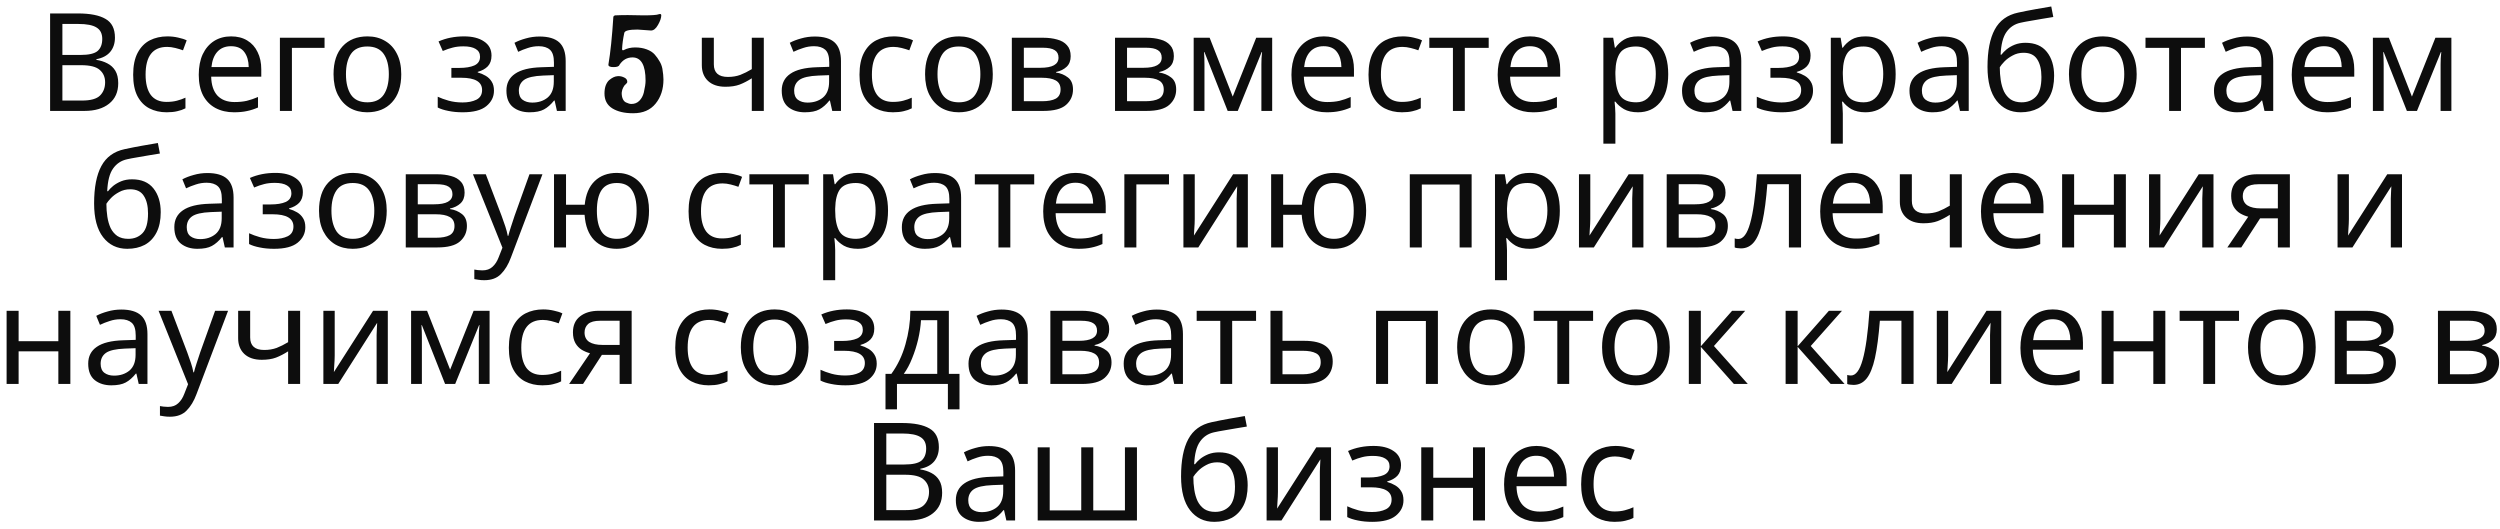 <?xml version="1.0" encoding="UTF-8"?> <svg xmlns="http://www.w3.org/2000/svg" width="293" height="62" viewBox="0 0 293 62" fill="none"> <path d="M9.136 1.576C10.566 1.576 11.643 1.789 12.368 2.216C13.104 2.632 13.472 3.363 13.472 4.408C13.472 5.08 13.286 5.64 12.912 6.088C12.539 6.525 12 6.808 11.296 6.936V7.016C11.776 7.091 12.208 7.229 12.592 7.432C12.987 7.635 13.296 7.923 13.52 8.296C13.744 8.669 13.856 9.155 13.856 9.752C13.856 10.787 13.499 11.587 12.784 12.152C12.08 12.717 11.115 13 9.888 13H5.872V1.576H9.136ZM9.424 6.44C10.406 6.44 11.078 6.285 11.44 5.976C11.803 5.656 11.984 5.187 11.984 4.568C11.984 3.939 11.76 3.491 11.312 3.224C10.875 2.947 10.171 2.808 9.2 2.808H7.312V6.44H9.424ZM7.312 7.64V11.784H9.616C10.63 11.784 11.334 11.587 11.728 11.192C12.123 10.797 12.32 10.28 12.32 9.64C12.32 9.043 12.112 8.563 11.696 8.2C11.291 7.827 10.56 7.64 9.504 7.64H7.312ZM19.527 13.16C18.769 13.16 18.092 13.005 17.495 12.696C16.908 12.387 16.444 11.907 16.103 11.256C15.772 10.605 15.607 9.773 15.607 8.76C15.607 7.704 15.783 6.845 16.135 6.184C16.487 5.523 16.961 5.037 17.559 4.728C18.167 4.419 18.855 4.264 19.623 4.264C20.06 4.264 20.481 4.312 20.887 4.408C21.292 4.493 21.623 4.6 21.879 4.728L21.447 5.896C21.191 5.8 20.892 5.709 20.551 5.624C20.209 5.539 19.889 5.496 19.591 5.496C17.905 5.496 17.063 6.579 17.063 8.744C17.063 9.779 17.265 10.573 17.671 11.128C18.087 11.672 18.7 11.944 19.511 11.944C19.98 11.944 20.391 11.896 20.743 11.8C21.105 11.704 21.436 11.587 21.735 11.448V12.696C21.447 12.845 21.127 12.957 20.775 13.032C20.433 13.117 20.017 13.16 19.527 13.16ZM27.086 4.264C27.822 4.264 28.451 4.424 28.974 4.744C29.507 5.064 29.913 5.517 30.19 6.104C30.478 6.68 30.622 7.357 30.622 8.136V8.984H24.75C24.771 9.955 25.017 10.696 25.486 11.208C25.966 11.709 26.633 11.96 27.486 11.96C28.03 11.96 28.51 11.912 28.926 11.816C29.353 11.709 29.79 11.56 30.238 11.368V12.6C29.801 12.792 29.369 12.931 28.942 13.016C28.515 13.112 28.009 13.16 27.422 13.16C26.611 13.16 25.891 12.995 25.262 12.664C24.643 12.333 24.158 11.843 23.806 11.192C23.465 10.531 23.294 9.725 23.294 8.776C23.294 7.837 23.449 7.032 23.758 6.36C24.078 5.688 24.521 5.171 25.086 4.808C25.662 4.445 26.329 4.264 27.086 4.264ZM27.07 5.416C26.398 5.416 25.865 5.635 25.47 6.072C25.086 6.499 24.857 7.096 24.782 7.864H29.15C29.139 7.139 28.969 6.552 28.638 6.104C28.307 5.645 27.785 5.416 27.07 5.416ZM38.037 4.424V5.608H34.213V13H32.805V4.424H38.037ZM47.027 8.696C47.027 10.115 46.664 11.213 45.939 11.992C45.224 12.771 44.254 13.16 43.027 13.16C42.27 13.16 41.592 12.989 40.995 12.648C40.408 12.296 39.944 11.789 39.603 11.128C39.262 10.456 39.091 9.645 39.091 8.696C39.091 7.277 39.448 6.184 40.163 5.416C40.878 4.648 41.848 4.264 43.075 4.264C43.854 4.264 44.536 4.44 45.123 4.792C45.72 5.133 46.184 5.635 46.515 6.296C46.856 6.947 47.027 7.747 47.027 8.696ZM40.547 8.696C40.547 9.709 40.744 10.515 41.139 11.112C41.544 11.699 42.184 11.992 43.059 11.992C43.923 11.992 44.558 11.699 44.963 11.112C45.368 10.515 45.571 9.709 45.571 8.696C45.571 7.683 45.368 6.888 44.963 6.312C44.558 5.736 43.918 5.448 43.043 5.448C42.168 5.448 41.534 5.736 41.139 6.312C40.744 6.888 40.547 7.683 40.547 8.696ZM54.389 4.264C55.371 4.264 56.149 4.461 56.725 4.856C57.312 5.24 57.605 5.795 57.605 6.52C57.605 7.043 57.461 7.459 57.173 7.768C56.885 8.067 56.491 8.285 55.989 8.424V8.488C56.331 8.584 56.645 8.717 56.933 8.888C57.221 9.059 57.451 9.283 57.621 9.56C57.803 9.837 57.893 10.195 57.893 10.632C57.893 11.347 57.595 11.949 56.997 12.44C56.411 12.92 55.488 13.16 54.229 13.16C53.611 13.16 53.051 13.107 52.549 13C52.048 12.904 51.632 12.771 51.301 12.6V11.336C51.664 11.507 52.091 11.661 52.581 11.8C53.083 11.939 53.627 12.008 54.213 12.008C54.853 12.008 55.392 11.901 55.829 11.688C56.277 11.464 56.501 11.085 56.501 10.552C56.501 9.592 55.685 9.112 54.053 9.112H52.901V7.96H53.829C54.565 7.96 55.152 7.864 55.589 7.672C56.037 7.469 56.261 7.128 56.261 6.648C56.261 6.243 56.091 5.939 55.749 5.736C55.419 5.533 54.939 5.432 54.309 5.432C53.84 5.432 53.424 5.48 53.061 5.576C52.709 5.661 52.32 5.795 51.893 5.976L51.397 4.856C52.293 4.461 53.291 4.264 54.389 4.264ZM63.225 4.28C64.27 4.28 65.044 4.509 65.545 4.968C66.046 5.427 66.297 6.157 66.297 7.16V13H65.273L65.001 11.784H64.937C64.564 12.253 64.169 12.6 63.753 12.824C63.348 13.048 62.782 13.16 62.057 13.16C61.279 13.16 60.633 12.957 60.121 12.552C59.609 12.136 59.353 11.491 59.353 10.616C59.353 9.763 59.689 9.107 60.361 8.648C61.033 8.179 62.068 7.923 63.465 7.88L64.921 7.832V7.32C64.921 6.605 64.766 6.109 64.457 5.832C64.148 5.555 63.711 5.416 63.145 5.416C62.697 5.416 62.27 5.485 61.865 5.624C61.46 5.752 61.081 5.901 60.729 6.072L60.297 5.016C60.67 4.813 61.113 4.643 61.625 4.504C62.137 4.355 62.67 4.28 63.225 4.28ZM63.641 8.856C62.575 8.899 61.833 9.069 61.417 9.368C61.012 9.667 60.809 10.088 60.809 10.632C60.809 11.112 60.953 11.464 61.241 11.688C61.54 11.912 61.919 12.024 62.377 12.024C63.102 12.024 63.705 11.827 64.185 11.432C64.665 11.027 64.905 10.408 64.905 9.576V8.808L63.641 8.856ZM76.301 3.576L74.717 3.464C73.725 3.464 73.208 3.597 73.165 3.864C73.016 4.568 72.93 5.192 72.909 5.736C72.909 5.843 72.946 5.896 73.021 5.896C73.042 5.896 73.074 5.885 73.117 5.864C73.501 5.661 73.944 5.56 74.445 5.56C74.946 5.56 75.394 5.635 75.789 5.784C76.194 5.933 76.509 6.136 76.733 6.392C76.957 6.648 77.144 6.909 77.293 7.176C77.453 7.432 77.565 7.72 77.629 8.04C77.714 8.552 77.757 8.979 77.757 9.32C77.757 10.451 77.448 11.395 76.829 12.152C76.221 12.899 75.352 13.272 74.221 13.272H74.173C73.181 13.272 72.376 13.08 71.757 12.696C71.149 12.312 70.845 11.731 70.845 10.952C70.845 10.579 70.898 10.253 71.005 9.976C71.122 9.699 71.261 9.496 71.421 9.368C71.752 9.101 72.05 8.957 72.317 8.936L72.477 8.92C72.722 8.92 72.957 8.979 73.181 9.096C73.405 9.203 73.517 9.368 73.517 9.592C73.517 9.677 73.458 9.768 73.341 9.864C73.224 9.949 73.122 10.083 73.037 10.264C72.952 10.435 72.904 10.579 72.893 10.696L72.861 10.888C72.861 11.176 72.909 11.421 73.005 11.624C73.101 11.816 73.224 11.944 73.373 12.008C73.618 12.125 73.826 12.184 73.997 12.184C74.37 12.184 74.68 12.061 74.925 11.816C75.181 11.56 75.357 11.24 75.453 10.856C75.592 10.259 75.661 9.795 75.661 9.464C75.661 7.64 75.149 6.728 74.125 6.728C73.496 6.728 72.989 7.016 72.605 7.592C72.552 7.773 72.322 7.864 71.917 7.864C71.512 7.864 71.309 7.779 71.309 7.608V7.544C71.544 6.168 71.736 4.312 71.885 1.976C71.917 1.88 71.992 1.821 72.109 1.8C72.546 1.779 73.037 1.768 73.581 1.768L75.421 1.8C76.402 1.8 76.994 1.757 77.197 1.672C77.24 1.651 77.288 1.64 77.341 1.64C77.448 1.64 77.501 1.693 77.501 1.8C77.501 2.099 77.373 2.472 77.117 2.92C76.872 3.357 76.6 3.576 76.301 3.576ZM83.662 7.544C83.662 8.525 84.212 9.016 85.31 9.016C85.844 9.016 86.329 8.936 86.766 8.776C87.204 8.605 87.652 8.381 88.11 8.104V4.424H89.518V13H88.11V9.176C87.63 9.485 87.156 9.731 86.686 9.912C86.228 10.083 85.673 10.168 85.022 10.168C84.148 10.168 83.465 9.939 82.974 9.48C82.494 9.021 82.254 8.408 82.254 7.64V4.424H83.662V7.544ZM95.491 4.28C96.536 4.28 97.309 4.509 97.811 4.968C98.312 5.427 98.563 6.157 98.563 7.16V13H97.539L97.267 11.784H97.203C96.829 12.253 96.435 12.6 96.019 12.824C95.614 13.048 95.048 13.16 94.323 13.16C93.544 13.16 92.899 12.957 92.387 12.552C91.875 12.136 91.619 11.491 91.619 10.616C91.619 9.763 91.955 9.107 92.627 8.648C93.299 8.179 94.334 7.923 95.731 7.88L97.187 7.832V7.32C97.187 6.605 97.032 6.109 96.723 5.832C96.413 5.555 95.976 5.416 95.411 5.416C94.963 5.416 94.536 5.485 94.131 5.624C93.725 5.752 93.347 5.901 92.995 6.072L92.563 5.016C92.936 4.813 93.379 4.643 93.891 4.504C94.403 4.355 94.936 4.28 95.491 4.28ZM95.907 8.856C94.84 8.899 94.099 9.069 93.683 9.368C93.278 9.667 93.075 10.088 93.075 10.632C93.075 11.112 93.219 11.464 93.507 11.688C93.805 11.912 94.184 12.024 94.643 12.024C95.368 12.024 95.971 11.827 96.451 11.432C96.931 11.027 97.171 10.408 97.171 9.576V8.808L95.907 8.856ZM104.652 13.16C103.894 13.16 103.217 13.005 102.62 12.696C102.033 12.387 101.569 11.907 101.228 11.256C100.897 10.605 100.732 9.773 100.732 8.76C100.732 7.704 100.908 6.845 101.26 6.184C101.612 5.523 102.086 5.037 102.684 4.728C103.292 4.419 103.98 4.264 104.748 4.264C105.185 4.264 105.606 4.312 106.012 4.408C106.417 4.493 106.748 4.6 107.004 4.728L106.572 5.896C106.316 5.8 106.017 5.709 105.676 5.624C105.334 5.539 105.014 5.496 104.716 5.496C103.03 5.496 102.188 6.579 102.188 8.744C102.188 9.779 102.39 10.573 102.796 11.128C103.212 11.672 103.825 11.944 104.636 11.944C105.105 11.944 105.516 11.896 105.868 11.8C106.23 11.704 106.561 11.587 106.86 11.448V12.696C106.572 12.845 106.252 12.957 105.9 13.032C105.558 13.117 105.142 13.16 104.652 13.16ZM116.355 8.696C116.355 10.115 115.992 11.213 115.267 11.992C114.552 12.771 113.582 13.16 112.355 13.16C111.598 13.16 110.92 12.989 110.323 12.648C109.736 12.296 109.272 11.789 108.931 11.128C108.59 10.456 108.419 9.645 108.419 8.696C108.419 7.277 108.776 6.184 109.491 5.416C110.206 4.648 111.176 4.264 112.403 4.264C113.182 4.264 113.864 4.44 114.451 4.792C115.048 5.133 115.512 5.635 115.843 6.296C116.184 6.947 116.355 7.747 116.355 8.696ZM109.875 8.696C109.875 9.709 110.072 10.515 110.467 11.112C110.872 11.699 111.512 11.992 112.387 11.992C113.251 11.992 113.886 11.699 114.291 11.112C114.696 10.515 114.899 9.709 114.899 8.696C114.899 7.683 114.696 6.888 114.291 6.312C113.886 5.736 113.246 5.448 112.371 5.448C111.496 5.448 110.862 5.736 110.467 6.312C110.072 6.888 109.875 7.683 109.875 8.696ZM125.483 6.584C125.483 7.117 125.323 7.533 125.003 7.832C124.683 8.131 124.272 8.333 123.771 8.44V8.504C124.304 8.579 124.768 8.771 125.163 9.08C125.557 9.379 125.755 9.848 125.755 10.488C125.755 11.213 125.483 11.816 124.939 12.296C124.405 12.765 123.52 13 122.283 13H118.587V4.424H122.267C122.875 4.424 123.419 4.493 123.899 4.632C124.389 4.76 124.773 4.984 125.051 5.304C125.339 5.613 125.483 6.04 125.483 6.584ZM124.059 6.76C124.059 6.355 123.909 6.061 123.611 5.88C123.323 5.688 122.848 5.592 122.187 5.592H119.995V7.944H121.931C123.349 7.944 124.059 7.549 124.059 6.76ZM124.299 10.488C124.299 9.997 124.112 9.645 123.739 9.432C123.365 9.219 122.816 9.112 122.091 9.112H119.995V11.864H122.123C122.827 11.864 123.365 11.763 123.739 11.56C124.112 11.347 124.299 10.989 124.299 10.488ZM137.576 6.584C137.576 7.117 137.416 7.533 137.096 7.832C136.776 8.131 136.366 8.333 135.864 8.44V8.504C136.398 8.579 136.862 8.771 137.256 9.08C137.651 9.379 137.848 9.848 137.848 10.488C137.848 11.213 137.576 11.816 137.032 12.296C136.499 12.765 135.614 13 134.376 13H130.68V4.424H134.36C134.968 4.424 135.512 4.493 135.992 4.632C136.483 4.76 136.867 4.984 137.144 5.304C137.432 5.613 137.576 6.04 137.576 6.584ZM136.152 6.76C136.152 6.355 136.003 6.061 135.704 5.88C135.416 5.688 134.942 5.592 134.28 5.592H132.088V7.944H134.024C135.443 7.944 136.152 7.549 136.152 6.76ZM136.392 10.488C136.392 9.997 136.206 9.645 135.832 9.432C135.459 9.219 134.91 9.112 134.184 9.112H132.088V11.864H134.216C134.92 11.864 135.459 11.763 135.832 11.56C136.206 11.347 136.392 10.989 136.392 10.488ZM149.099 4.424V13H147.835V7.528C147.835 7.304 147.84 7.069 147.851 6.824C147.872 6.579 147.894 6.339 147.915 6.104H147.867L145.067 13H143.883L141.163 6.104H141.115C141.147 6.584 141.163 7.075 141.163 7.576V13H139.899V4.424H141.771L144.475 11.32L147.227 4.424H149.099ZM155.149 4.264C155.885 4.264 156.514 4.424 157.037 4.744C157.57 5.064 157.975 5.517 158.253 6.104C158.541 6.68 158.685 7.357 158.685 8.136V8.984H152.813C152.834 9.955 153.079 10.696 153.549 11.208C154.029 11.709 154.695 11.96 155.549 11.96C156.093 11.96 156.573 11.912 156.989 11.816C157.415 11.709 157.853 11.56 158.301 11.368V12.6C157.863 12.792 157.431 12.931 157.005 13.016C156.578 13.112 156.071 13.16 155.485 13.16C154.674 13.16 153.954 12.995 153.325 12.664C152.706 12.333 152.221 11.843 151.869 11.192C151.527 10.531 151.357 9.725 151.357 8.776C151.357 7.837 151.511 7.032 151.821 6.36C152.141 5.688 152.583 5.171 153.149 4.808C153.725 4.445 154.391 4.264 155.149 4.264ZM155.133 5.416C154.461 5.416 153.927 5.635 153.533 6.072C153.149 6.499 152.919 7.096 152.845 7.864H157.213C157.202 7.139 157.031 6.552 156.701 6.104C156.37 5.645 155.847 5.416 155.133 5.416ZM164.308 13.16C163.55 13.16 162.873 13.005 162.276 12.696C161.689 12.387 161.225 11.907 160.884 11.256C160.553 10.605 160.388 9.773 160.388 8.76C160.388 7.704 160.564 6.845 160.916 6.184C161.268 5.523 161.742 5.037 162.34 4.728C162.948 4.419 163.636 4.264 164.404 4.264C164.841 4.264 165.262 4.312 165.668 4.408C166.073 4.493 166.404 4.6 166.66 4.728L166.228 5.896C165.972 5.8 165.673 5.709 165.332 5.624C164.99 5.539 164.67 5.496 164.372 5.496C162.686 5.496 161.844 6.579 161.844 8.744C161.844 9.779 162.046 10.573 162.452 11.128C162.868 11.672 163.481 11.944 164.292 11.944C164.761 11.944 165.172 11.896 165.524 11.8C165.886 11.704 166.217 11.587 166.516 11.448V12.696C166.228 12.845 165.908 12.957 165.556 13.032C165.214 13.117 164.798 13.16 164.308 13.16ZM174.475 5.608H171.675V13H170.283V5.608H167.515V4.424H174.475V5.608ZM179.32 4.264C180.056 4.264 180.686 4.424 181.208 4.744C181.742 5.064 182.147 5.517 182.424 6.104C182.712 6.68 182.856 7.357 182.856 8.136V8.984H176.984C177.006 9.955 177.251 10.696 177.72 11.208C178.2 11.709 178.867 11.96 179.72 11.96C180.264 11.96 180.744 11.912 181.16 11.816C181.587 11.709 182.024 11.56 182.472 11.368V12.6C182.035 12.792 181.603 12.931 181.176 13.016C180.75 13.112 180.243 13.16 179.656 13.16C178.846 13.16 178.126 12.995 177.496 12.664C176.878 12.333 176.392 11.843 176.04 11.192C175.699 10.531 175.528 9.725 175.528 8.776C175.528 7.837 175.683 7.032 175.992 6.36C176.312 5.688 176.755 5.171 177.32 4.808C177.896 4.445 178.563 4.264 179.32 4.264ZM179.304 5.416C178.632 5.416 178.099 5.635 177.704 6.072C177.32 6.499 177.091 7.096 177.016 7.864H181.384C181.374 7.139 181.203 6.552 180.872 6.104C180.542 5.645 180.019 5.416 179.304 5.416ZM191.995 4.264C193.051 4.264 193.899 4.632 194.539 5.368C195.189 6.104 195.515 7.213 195.515 8.696C195.515 10.157 195.189 11.267 194.539 12.024C193.899 12.781 193.045 13.16 191.979 13.16C191.317 13.16 190.768 13.037 190.331 12.792C189.904 12.536 189.568 12.243 189.323 11.912H189.227C189.248 12.093 189.269 12.323 189.291 12.6C189.312 12.877 189.323 13.117 189.323 13.32V16.84H187.915V4.424H189.067L189.259 5.592H189.323C189.579 5.219 189.915 4.904 190.331 4.648C190.747 4.392 191.301 4.264 191.995 4.264ZM191.739 5.448C190.864 5.448 190.245 5.693 189.883 6.184C189.531 6.675 189.344 7.421 189.323 8.424V8.696C189.323 9.752 189.493 10.568 189.835 11.144C190.187 11.709 190.832 11.992 191.771 11.992C192.293 11.992 192.72 11.848 193.051 11.56C193.392 11.272 193.643 10.883 193.803 10.392C193.973 9.891 194.059 9.32 194.059 8.68C194.059 7.699 193.867 6.915 193.483 6.328C193.109 5.741 192.528 5.448 191.739 5.448ZM201.006 4.28C202.052 4.28 202.825 4.509 203.326 4.968C203.828 5.427 204.078 6.157 204.078 7.16V13H203.054L202.782 11.784H202.718C202.345 12.253 201.95 12.6 201.534 12.824C201.129 13.048 200.564 13.16 199.838 13.16C199.06 13.16 198.414 12.957 197.902 12.552C197.39 12.136 197.134 11.491 197.134 10.616C197.134 9.763 197.47 9.107 198.142 8.648C198.814 8.179 199.849 7.923 201.246 7.88L202.702 7.832V7.32C202.702 6.605 202.548 6.109 202.238 5.832C201.929 5.555 201.492 5.416 200.926 5.416C200.478 5.416 200.052 5.485 199.646 5.624C199.241 5.752 198.862 5.901 198.51 6.072L198.078 5.016C198.452 4.813 198.894 4.643 199.406 4.504C199.918 4.355 200.452 4.28 201.006 4.28ZM201.422 8.856C200.356 8.899 199.614 9.069 199.198 9.368C198.793 9.667 198.59 10.088 198.59 10.632C198.59 11.112 198.734 11.464 199.022 11.688C199.321 11.912 199.7 12.024 200.158 12.024C200.884 12.024 201.486 11.827 201.966 11.432C202.446 11.027 202.686 10.408 202.686 9.576V8.808L201.422 8.856ZM208.983 4.264C209.965 4.264 210.743 4.461 211.319 4.856C211.906 5.24 212.199 5.795 212.199 6.52C212.199 7.043 212.055 7.459 211.767 7.768C211.479 8.067 211.085 8.285 210.583 8.424V8.488C210.925 8.584 211.239 8.717 211.527 8.888C211.815 9.059 212.045 9.283 212.215 9.56C212.397 9.837 212.487 10.195 212.487 10.632C212.487 11.347 212.189 11.949 211.591 12.44C211.005 12.92 210.082 13.16 208.823 13.16C208.205 13.16 207.645 13.107 207.143 13C206.642 12.904 206.226 12.771 205.895 12.6V11.336C206.258 11.507 206.685 11.661 207.175 11.8C207.677 11.939 208.221 12.008 208.807 12.008C209.447 12.008 209.986 11.901 210.423 11.688C210.871 11.464 211.095 11.085 211.095 10.552C211.095 9.592 210.279 9.112 208.647 9.112H207.495V7.96H208.423C209.159 7.96 209.746 7.864 210.183 7.672C210.631 7.469 210.855 7.128 210.855 6.648C210.855 6.243 210.685 5.939 210.343 5.736C210.013 5.533 209.533 5.432 208.903 5.432C208.434 5.432 208.018 5.48 207.655 5.576C207.303 5.661 206.914 5.795 206.487 5.976L205.991 4.856C206.887 4.461 207.885 4.264 208.983 4.264ZM218.651 4.264C219.707 4.264 220.555 4.632 221.195 5.368C221.846 6.104 222.171 7.213 222.171 8.696C222.171 10.157 221.846 11.267 221.195 12.024C220.555 12.781 219.702 13.16 218.635 13.16C217.974 13.16 217.424 13.037 216.987 12.792C216.56 12.536 216.224 12.243 215.979 11.912H215.883C215.904 12.093 215.926 12.323 215.947 12.6C215.968 12.877 215.979 13.117 215.979 13.32V16.84H214.571V4.424H215.723L215.915 5.592H215.979C216.235 5.219 216.571 4.904 216.987 4.648C217.403 4.392 217.958 4.264 218.651 4.264ZM218.395 5.448C217.52 5.448 216.902 5.693 216.539 6.184C216.187 6.675 216 7.421 215.979 8.424V8.696C215.979 9.752 216.15 10.568 216.491 11.144C216.843 11.709 217.488 11.992 218.427 11.992C218.95 11.992 219.376 11.848 219.707 11.56C220.048 11.272 220.299 10.883 220.459 10.392C220.63 9.891 220.715 9.32 220.715 8.68C220.715 7.699 220.523 6.915 220.139 6.328C219.766 5.741 219.184 5.448 218.395 5.448ZM227.663 4.28C228.708 4.28 229.481 4.509 229.983 4.968C230.484 5.427 230.735 6.157 230.735 7.16V13H229.711L229.439 11.784H229.375C229.001 12.253 228.607 12.6 228.191 12.824C227.785 13.048 227.22 13.16 226.495 13.16C225.716 13.16 225.071 12.957 224.559 12.552C224.047 12.136 223.791 11.491 223.791 10.616C223.791 9.763 224.127 9.107 224.799 8.648C225.471 8.179 226.505 7.923 227.903 7.88L229.359 7.832V7.32C229.359 6.605 229.204 6.109 228.895 5.832C228.585 5.555 228.148 5.416 227.583 5.416C227.135 5.416 226.708 5.485 226.303 5.624C225.897 5.752 225.519 5.901 225.167 6.072L224.735 5.016C225.108 4.813 225.551 4.643 226.063 4.504C226.575 4.355 227.108 4.28 227.663 4.28ZM228.079 8.856C227.012 8.899 226.271 9.069 225.855 9.368C225.449 9.667 225.247 10.088 225.247 10.632C225.247 11.112 225.391 11.464 225.679 11.688C225.977 11.912 226.356 12.024 226.815 12.024C227.54 12.024 228.143 11.827 228.623 11.432C229.103 11.027 229.343 10.408 229.343 9.576V8.808L228.079 8.856ZM232.935 7.848C232.935 5.971 233.218 4.509 233.783 3.464C234.349 2.408 235.261 1.747 236.519 1.48C237.213 1.331 237.89 1.197 238.551 1.08C239.213 0.963 239.831 0.856 240.407 0.76L240.647 1.992C240.274 2.045 239.853 2.115 239.383 2.2C238.914 2.275 238.45 2.355 237.991 2.44C237.533 2.515 237.138 2.589 236.807 2.664C236.114 2.813 235.565 3.176 235.159 3.752C234.754 4.317 234.525 5.203 234.471 6.408H234.567C234.717 6.205 234.919 5.997 235.175 5.784C235.442 5.571 235.757 5.389 236.119 5.24C236.493 5.091 236.914 5.016 237.383 5.016C238.493 5.016 239.33 5.373 239.895 6.088C240.461 6.803 240.743 7.731 240.743 8.872C240.743 9.821 240.578 10.616 240.247 11.256C239.917 11.896 239.458 12.376 238.871 12.696C238.285 13.005 237.602 13.16 236.823 13.16C235.639 13.16 234.695 12.707 233.991 11.8C233.287 10.893 232.935 9.576 232.935 7.848ZM236.935 11.992C237.629 11.992 238.189 11.768 238.615 11.32C239.042 10.872 239.255 10.104 239.255 9.016C239.255 8.141 239.09 7.453 238.759 6.952C238.439 6.44 237.906 6.184 237.159 6.184C236.69 6.184 236.263 6.291 235.879 6.504C235.495 6.707 235.175 6.941 234.919 7.208C234.663 7.475 234.482 7.699 234.375 7.88C234.375 8.403 234.413 8.909 234.487 9.4C234.562 9.891 234.69 10.333 234.871 10.728C235.063 11.112 235.325 11.421 235.655 11.656C235.997 11.88 236.423 11.992 236.935 11.992ZM250.418 8.696C250.418 10.115 250.055 11.213 249.33 11.992C248.615 12.771 247.644 13.16 246.418 13.16C245.66 13.16 244.983 12.989 244.386 12.648C243.799 12.296 243.335 11.789 242.994 11.128C242.652 10.456 242.482 9.645 242.482 8.696C242.482 7.277 242.839 6.184 243.554 5.416C244.268 4.648 245.239 4.264 246.466 4.264C247.244 4.264 247.927 4.44 248.514 4.792C249.111 5.133 249.575 5.635 249.906 6.296C250.247 6.947 250.418 7.747 250.418 8.696ZM243.938 8.696C243.938 9.709 244.135 10.515 244.53 11.112C244.935 11.699 245.575 11.992 246.45 11.992C247.314 11.992 247.948 11.699 248.354 11.112C248.759 10.515 248.962 9.709 248.962 8.696C248.962 7.683 248.759 6.888 248.354 6.312C247.948 5.736 247.308 5.448 246.434 5.448C245.559 5.448 244.924 5.736 244.53 6.312C244.135 6.888 243.938 7.683 243.938 8.696ZM258.413 5.608H255.613V13H254.221V5.608H251.453V4.424H258.413V5.608ZM263.35 4.28C264.396 4.28 265.169 4.509 265.67 4.968C266.172 5.427 266.422 6.157 266.422 7.16V13H265.398L265.126 11.784H265.062C264.689 12.253 264.294 12.6 263.878 12.824C263.473 13.048 262.908 13.16 262.182 13.16C261.404 13.16 260.758 12.957 260.246 12.552C259.734 12.136 259.478 11.491 259.478 10.616C259.478 9.763 259.814 9.107 260.486 8.648C261.158 8.179 262.193 7.923 263.59 7.88L265.046 7.832V7.32C265.046 6.605 264.892 6.109 264.582 5.832C264.273 5.555 263.836 5.416 263.27 5.416C262.822 5.416 262.396 5.485 261.99 5.624C261.585 5.752 261.206 5.901 260.854 6.072L260.422 5.016C260.796 4.813 261.238 4.643 261.75 4.504C262.262 4.355 262.796 4.28 263.35 4.28ZM263.766 8.856C262.7 8.899 261.958 9.069 261.542 9.368C261.137 9.667 260.934 10.088 260.934 10.632C260.934 11.112 261.078 11.464 261.366 11.688C261.665 11.912 262.044 12.024 262.502 12.024C263.228 12.024 263.83 11.827 264.31 11.432C264.79 11.027 265.03 10.408 265.03 9.576V8.808L263.766 8.856ZM272.383 4.264C273.119 4.264 273.748 4.424 274.271 4.744C274.804 5.064 275.21 5.517 275.487 6.104C275.775 6.68 275.919 7.357 275.919 8.136V8.984H270.047C270.068 9.955 270.314 10.696 270.783 11.208C271.263 11.709 271.93 11.96 272.783 11.96C273.327 11.96 273.807 11.912 274.223 11.816C274.65 11.709 275.087 11.56 275.535 11.368V12.6C275.098 12.792 274.666 12.931 274.239 13.016C273.812 13.112 273.306 13.16 272.719 13.16C271.908 13.16 271.188 12.995 270.559 12.664C269.94 12.333 269.455 11.843 269.103 11.192C268.762 10.531 268.591 9.725 268.591 8.776C268.591 7.837 268.746 7.032 269.055 6.36C269.375 5.688 269.818 5.171 270.383 4.808C270.959 4.445 271.626 4.264 272.383 4.264ZM272.367 5.416C271.695 5.416 271.162 5.635 270.767 6.072C270.383 6.499 270.154 7.096 270.079 7.864H274.447C274.436 7.139 274.266 6.552 273.935 6.104C273.604 5.645 273.082 5.416 272.367 5.416ZM287.302 4.424V13H286.038V7.528C286.038 7.304 286.044 7.069 286.054 6.824C286.076 6.579 286.097 6.339 286.118 6.104H286.07L283.27 13H282.086L279.366 6.104H279.318C279.35 6.584 279.366 7.075 279.366 7.576V13H278.102V4.424H279.974L282.678 11.32L285.43 4.424H287.302ZM11.029 23.848C11.029 21.971 11.312 20.509 11.877 19.464C12.443 18.408 13.354 17.747 14.613 17.48C15.306 17.331 15.984 17.197 16.645 17.08C17.306 16.963 17.925 16.856 18.501 16.76L18.741 17.992C18.368 18.045 17.947 18.115 17.477 18.2C17.008 18.275 16.544 18.355 16.085 18.44C15.627 18.515 15.232 18.589 14.901 18.664C14.208 18.813 13.659 19.176 13.253 19.752C12.848 20.317 12.618 21.203 12.565 22.408H12.661C12.81 22.205 13.013 21.997 13.269 21.784C13.536 21.571 13.851 21.389 14.213 21.24C14.586 21.091 15.008 21.016 15.477 21.016C16.587 21.016 17.424 21.373 17.989 22.088C18.555 22.803 18.837 23.731 18.837 24.872C18.837 25.821 18.672 26.616 18.341 27.256C18.011 27.896 17.552 28.376 16.965 28.696C16.378 29.005 15.696 29.16 14.917 29.16C13.733 29.16 12.789 28.707 12.085 27.8C11.381 26.893 11.029 25.576 11.029 23.848ZM15.029 27.992C15.723 27.992 16.282 27.768 16.709 27.32C17.136 26.872 17.349 26.104 17.349 25.016C17.349 24.141 17.184 23.453 16.853 22.952C16.533 22.44 16 22.184 15.253 22.184C14.784 22.184 14.357 22.291 13.973 22.504C13.589 22.707 13.269 22.941 13.013 23.208C12.757 23.475 12.576 23.699 12.469 23.88C12.469 24.403 12.507 24.909 12.581 25.4C12.656 25.891 12.784 26.333 12.965 26.728C13.157 27.112 13.418 27.421 13.749 27.656C14.091 27.88 14.517 27.992 15.029 27.992ZM24.303 20.28C25.349 20.28 26.122 20.509 26.623 20.968C27.125 21.427 27.375 22.157 27.375 23.16V29H26.351L26.079 27.784H26.015C25.642 28.253 25.247 28.6 24.831 28.824C24.426 29.048 23.861 29.16 23.135 29.16C22.357 29.16 21.711 28.957 21.199 28.552C20.687 28.136 20.431 27.491 20.431 26.616C20.431 25.763 20.767 25.107 21.439 24.648C22.111 24.179 23.146 23.923 24.543 23.88L25.999 23.832V23.32C25.999 22.605 25.845 22.109 25.535 21.832C25.226 21.555 24.789 21.416 24.223 21.416C23.775 21.416 23.349 21.485 22.943 21.624C22.538 21.752 22.159 21.901 21.807 22.072L21.375 21.016C21.749 20.813 22.191 20.643 22.703 20.504C23.215 20.355 23.749 20.28 24.303 20.28ZM24.719 24.856C23.653 24.899 22.911 25.069 22.495 25.368C22.09 25.667 21.887 26.088 21.887 26.632C21.887 27.112 22.031 27.464 22.319 27.688C22.618 27.912 22.997 28.024 23.455 28.024C24.181 28.024 24.783 27.827 25.263 27.432C25.743 27.027 25.983 26.408 25.983 25.576V24.808L24.719 24.856ZM32.28 20.264C33.261 20.264 34.04 20.461 34.616 20.856C35.203 21.24 35.496 21.795 35.496 22.52C35.496 23.043 35.352 23.459 35.064 23.768C34.776 24.067 34.381 24.285 33.88 24.424V24.488C34.221 24.584 34.536 24.717 34.824 24.888C35.112 25.059 35.341 25.283 35.512 25.56C35.693 25.837 35.784 26.195 35.784 26.632C35.784 27.347 35.485 27.949 34.888 28.44C34.301 28.92 33.379 29.16 32.12 29.16C31.501 29.16 30.941 29.107 30.44 29C29.939 28.904 29.523 28.771 29.192 28.6V27.336C29.555 27.507 29.981 27.661 30.472 27.8C30.973 27.939 31.517 28.008 32.104 28.008C32.744 28.008 33.283 27.901 33.72 27.688C34.168 27.464 34.392 27.085 34.392 26.552C34.392 25.592 33.576 25.112 31.944 25.112H30.792V23.96H31.72C32.456 23.96 33.043 23.864 33.48 23.672C33.928 23.469 34.152 23.128 34.152 22.648C34.152 22.243 33.981 21.939 33.64 21.736C33.309 21.533 32.829 21.432 32.2 21.432C31.731 21.432 31.315 21.48 30.952 21.576C30.6 21.661 30.211 21.795 29.784 21.976L29.288 20.856C30.184 20.461 31.181 20.264 32.28 20.264ZM45.324 24.696C45.324 26.115 44.961 27.213 44.236 27.992C43.521 28.771 42.55 29.16 41.324 29.16C40.566 29.16 39.889 28.989 39.292 28.648C38.705 28.296 38.241 27.789 37.9 27.128C37.559 26.456 37.388 25.645 37.388 24.696C37.388 23.277 37.745 22.184 38.46 21.416C39.175 20.648 40.145 20.264 41.372 20.264C42.151 20.264 42.833 20.44 43.42 20.792C44.017 21.133 44.481 21.635 44.812 22.296C45.153 22.947 45.324 23.747 45.324 24.696ZM38.844 24.696C38.844 25.709 39.041 26.515 39.436 27.112C39.841 27.699 40.481 27.992 41.356 27.992C42.22 27.992 42.855 27.699 43.26 27.112C43.665 26.515 43.868 25.709 43.868 24.696C43.868 23.683 43.665 22.888 43.26 22.312C42.855 21.736 42.215 21.448 41.34 21.448C40.465 21.448 39.831 21.736 39.436 22.312C39.041 22.888 38.844 23.683 38.844 24.696ZM54.451 22.584C54.451 23.117 54.291 23.533 53.971 23.832C53.651 24.131 53.241 24.333 52.739 24.44V24.504C53.273 24.579 53.737 24.771 54.131 25.08C54.526 25.379 54.723 25.848 54.723 26.488C54.723 27.213 54.451 27.816 53.907 28.296C53.374 28.765 52.489 29 51.251 29H47.555V20.424H51.235C51.843 20.424 52.387 20.493 52.867 20.632C53.358 20.76 53.742 20.984 54.019 21.304C54.307 21.613 54.451 22.04 54.451 22.584ZM53.027 22.76C53.027 22.355 52.878 22.061 52.579 21.88C52.291 21.688 51.817 21.592 51.155 21.592H48.963V23.944H50.899C52.318 23.944 53.027 23.549 53.027 22.76ZM53.267 26.488C53.267 25.997 53.081 25.645 52.707 25.432C52.334 25.219 51.785 25.112 51.059 25.112H48.963V27.864H51.091C51.795 27.864 52.334 27.763 52.707 27.56C53.081 27.347 53.267 26.989 53.267 26.488ZM55.43 20.424H56.934L58.79 25.304C58.95 25.731 59.094 26.141 59.222 26.536C59.35 26.92 59.446 27.288 59.51 27.64H59.574C59.638 27.373 59.739 27.027 59.878 26.6C60.017 26.163 60.161 25.725 60.31 25.288L62.054 20.424H63.574L59.878 30.184C59.579 30.995 59.19 31.64 58.71 32.12C58.241 32.6 57.59 32.84 56.758 32.84C56.502 32.84 56.278 32.824 56.086 32.792C55.894 32.771 55.729 32.744 55.59 32.712V31.592C55.707 31.613 55.846 31.635 56.006 31.656C56.177 31.677 56.353 31.688 56.534 31.688C57.025 31.688 57.419 31.549 57.718 31.272C58.027 30.995 58.267 30.627 58.438 30.168L58.886 29.032L55.43 20.424ZM76.066 24.696C76.066 26.115 75.725 27.213 75.042 27.992C74.36 28.771 73.437 29.16 72.274 29.16C71.186 29.16 70.306 28.819 69.634 28.136C68.973 27.453 68.6 26.467 68.514 25.176H66.338V29H64.93V20.424H66.338V23.992H68.53C68.648 22.787 69.037 21.864 69.698 21.224C70.36 20.584 71.229 20.264 72.306 20.264C73.042 20.264 73.693 20.44 74.258 20.792C74.824 21.133 75.266 21.635 75.586 22.296C75.906 22.947 76.066 23.747 76.066 24.696ZM69.954 24.696C69.954 25.773 70.141 26.595 70.514 27.16C70.888 27.715 71.48 27.992 72.29 27.992C73.112 27.992 73.704 27.715 74.066 27.16C74.429 26.595 74.61 25.773 74.61 24.696C74.61 23.619 74.424 22.808 74.05 22.264C73.688 21.72 73.101 21.448 72.29 21.448C71.48 21.448 70.888 21.72 70.514 22.264C70.141 22.808 69.954 23.619 69.954 24.696ZM84.62 29.16C83.863 29.16 83.186 29.005 82.588 28.696C82.002 28.387 81.538 27.907 81.196 27.256C80.866 26.605 80.7 25.773 80.7 24.76C80.7 23.704 80.876 22.845 81.228 22.184C81.58 21.523 82.055 21.037 82.652 20.728C83.26 20.419 83.948 20.264 84.716 20.264C85.154 20.264 85.575 20.312 85.98 20.408C86.386 20.493 86.716 20.6 86.972 20.728L86.54 21.896C86.284 21.8 85.986 21.709 85.644 21.624C85.303 21.539 84.983 21.496 84.684 21.496C82.999 21.496 82.156 22.579 82.156 24.744C82.156 25.779 82.359 26.573 82.764 27.128C83.18 27.672 83.794 27.944 84.604 27.944C85.074 27.944 85.484 27.896 85.836 27.8C86.199 27.704 86.53 27.587 86.828 27.448V28.696C86.54 28.845 86.22 28.957 85.868 29.032C85.527 29.117 85.111 29.16 84.62 29.16ZM94.788 21.608H91.988V29H90.596V21.608H87.828V20.424H94.788V21.608ZM100.557 20.264C101.613 20.264 102.461 20.632 103.101 21.368C103.752 22.104 104.077 23.213 104.077 24.696C104.077 26.157 103.752 27.267 103.101 28.024C102.461 28.781 101.608 29.16 100.541 29.16C99.88 29.16 99.331 29.037 98.893 28.792C98.466 28.536 98.13 28.243 97.885 27.912H97.789C97.811 28.093 97.832 28.323 97.853 28.6C97.874 28.877 97.885 29.117 97.885 29.32V32.84H96.477V20.424H97.629L97.821 21.592H97.885C98.141 21.219 98.477 20.904 98.893 20.648C99.309 20.392 99.864 20.264 100.557 20.264ZM100.301 21.448C99.427 21.448 98.808 21.693 98.445 22.184C98.093 22.675 97.906 23.421 97.885 24.424V24.696C97.885 25.752 98.056 26.568 98.397 27.144C98.749 27.709 99.394 27.992 100.333 27.992C100.856 27.992 101.283 27.848 101.613 27.56C101.955 27.272 102.205 26.883 102.365 26.392C102.536 25.891 102.621 25.32 102.621 24.68C102.621 23.699 102.429 22.915 102.045 22.328C101.672 21.741 101.091 21.448 100.301 21.448ZM109.569 20.28C110.614 20.28 111.388 20.509 111.889 20.968C112.39 21.427 112.641 22.157 112.641 23.16V29H111.617L111.345 27.784H111.281C110.908 28.253 110.513 28.6 110.097 28.824C109.692 29.048 109.126 29.16 108.401 29.16C107.622 29.16 106.977 28.957 106.465 28.552C105.953 28.136 105.697 27.491 105.697 26.616C105.697 25.763 106.033 25.107 106.705 24.648C107.377 24.179 108.412 23.923 109.809 23.88L111.265 23.832V23.32C111.265 22.605 111.11 22.109 110.801 21.832C110.492 21.555 110.054 21.416 109.489 21.416C109.041 21.416 108.614 21.485 108.209 21.624C107.804 21.752 107.425 21.901 107.073 22.072L106.641 21.016C107.014 20.813 107.457 20.643 107.969 20.504C108.481 20.355 109.014 20.28 109.569 20.28ZM109.985 24.856C108.918 24.899 108.177 25.069 107.761 25.368C107.356 25.667 107.153 26.088 107.153 26.632C107.153 27.112 107.297 27.464 107.585 27.688C107.884 27.912 108.262 28.024 108.721 28.024C109.446 28.024 110.049 27.827 110.529 27.432C111.009 27.027 111.249 26.408 111.249 25.576V24.808L109.985 24.856ZM121.21 21.608H118.41V29H117.018V21.608H114.25V20.424H121.21V21.608ZM126.055 20.264C126.791 20.264 127.42 20.424 127.943 20.744C128.476 21.064 128.881 21.517 129.159 22.104C129.447 22.68 129.591 23.357 129.591 24.136V24.984H123.719C123.74 25.955 123.985 26.696 124.455 27.208C124.935 27.709 125.601 27.96 126.455 27.96C126.999 27.96 127.479 27.912 127.895 27.816C128.321 27.709 128.759 27.56 129.207 27.368V28.6C128.769 28.792 128.337 28.931 127.911 29.016C127.484 29.112 126.977 29.16 126.391 29.16C125.58 29.16 124.86 28.995 124.231 28.664C123.612 28.333 123.127 27.843 122.775 27.192C122.433 26.531 122.263 25.725 122.263 24.776C122.263 23.837 122.417 23.032 122.727 22.36C123.047 21.688 123.489 21.171 124.055 20.808C124.631 20.445 125.297 20.264 126.055 20.264ZM126.039 21.416C125.367 21.416 124.833 21.635 124.439 22.072C124.055 22.499 123.825 23.096 123.751 23.864H128.119C128.108 23.139 127.937 22.552 127.607 22.104C127.276 21.645 126.753 21.416 126.039 21.416ZM137.006 20.424V21.608H133.182V29H131.774V20.424H137.006ZM140.024 25.656C140.024 25.784 140.019 25.976 140.008 26.232C139.997 26.488 139.981 26.744 139.96 27C139.949 27.256 139.939 27.459 139.928 27.608L144.52 20.424H146.248V29H144.936V23.944C144.936 23.773 144.936 23.549 144.936 23.272C144.947 22.995 144.957 22.723 144.968 22.456C144.979 22.179 144.989 21.971 145 21.832L140.44 29H138.696V20.424H140.024V25.656ZM160.113 24.696C160.113 26.115 159.772 27.213 159.089 27.992C158.407 28.771 157.484 29.16 156.321 29.16C155.233 29.16 154.353 28.819 153.681 28.136C153.02 27.453 152.647 26.467 152.561 25.176H150.385V29H148.977V20.424H150.385V23.992H152.577C152.695 22.787 153.084 21.864 153.745 21.224C154.407 20.584 155.276 20.264 156.353 20.264C157.089 20.264 157.74 20.44 158.305 20.792C158.871 21.133 159.313 21.635 159.633 22.296C159.953 22.947 160.113 23.747 160.113 24.696ZM154.001 24.696C154.001 25.773 154.188 26.595 154.561 27.16C154.935 27.715 155.527 27.992 156.337 27.992C157.159 27.992 157.751 27.715 158.113 27.16C158.476 26.595 158.657 25.773 158.657 24.696C158.657 23.619 158.471 22.808 158.097 22.264C157.735 21.72 157.148 21.448 156.337 21.448C155.527 21.448 154.935 21.72 154.561 22.264C154.188 22.808 154.001 23.619 154.001 24.696ZM172.475 20.424V29H171.067V21.624H166.635V29H165.227V20.424H172.475ZM179.292 20.264C180.348 20.264 181.196 20.632 181.836 21.368C182.486 22.104 182.812 23.213 182.812 24.696C182.812 26.157 182.486 27.267 181.836 28.024C181.196 28.781 180.342 29.16 179.276 29.16C178.614 29.16 178.065 29.037 177.628 28.792C177.201 28.536 176.865 28.243 176.62 27.912H176.524C176.545 28.093 176.566 28.323 176.588 28.6C176.609 28.877 176.62 29.117 176.62 29.32V32.84H175.212V20.424H176.364L176.556 21.592H176.62C176.876 21.219 177.212 20.904 177.628 20.648C178.044 20.392 178.598 20.264 179.292 20.264ZM179.036 21.448C178.161 21.448 177.542 21.693 177.18 22.184C176.828 22.675 176.641 23.421 176.62 24.424V24.696C176.62 25.752 176.79 26.568 177.132 27.144C177.484 27.709 178.129 27.992 179.068 27.992C179.59 27.992 180.017 27.848 180.348 27.56C180.689 27.272 180.94 26.883 181.1 26.392C181.27 25.891 181.356 25.32 181.356 24.68C181.356 23.699 181.164 22.915 180.78 22.328C180.406 21.741 179.825 21.448 179.036 21.448ZM186.383 25.656C186.383 25.784 186.378 25.976 186.367 26.232C186.357 26.488 186.341 26.744 186.319 27C186.309 27.256 186.298 27.459 186.287 27.608L190.879 20.424H192.607V29H191.295V23.944C191.295 23.773 191.295 23.549 191.295 23.272C191.306 22.995 191.317 22.723 191.327 22.456C191.338 22.179 191.349 21.971 191.359 21.832L186.799 29H185.055V20.424H186.383V25.656ZM202.233 22.584C202.233 23.117 202.073 23.533 201.753 23.832C201.433 24.131 201.022 24.333 200.521 24.44V24.504C201.054 24.579 201.518 24.771 201.913 25.08C202.307 25.379 202.505 25.848 202.505 26.488C202.505 27.213 202.233 27.816 201.689 28.296C201.155 28.765 200.27 29 199.033 29H195.337V20.424H199.017C199.625 20.424 200.169 20.493 200.649 20.632C201.139 20.76 201.523 20.984 201.801 21.304C202.089 21.613 202.233 22.04 202.233 22.584ZM200.809 22.76C200.809 22.355 200.659 22.061 200.361 21.88C200.073 21.688 199.598 21.592 198.937 21.592H196.745V23.944H198.681C200.099 23.944 200.809 23.549 200.809 22.76ZM201.049 26.488C201.049 25.997 200.862 25.645 200.489 25.432C200.115 25.219 199.566 25.112 198.841 25.112H196.745V27.864H198.873C199.577 27.864 200.115 27.763 200.489 27.56C200.862 27.347 201.049 26.989 201.049 26.488ZM211.083 29H209.659V21.592H207.131C206.993 23.395 206.801 24.851 206.555 25.96C206.31 27.059 205.985 27.859 205.579 28.36C205.174 28.861 204.662 29.112 204.043 29.112C203.905 29.112 203.766 29.101 203.627 29.08C203.499 29.069 203.393 29.043 203.307 29V27.944C203.371 27.965 203.441 27.981 203.515 27.992C203.59 28.003 203.665 28.008 203.739 28.008C204.315 28.008 204.774 27.395 205.115 26.168C205.467 24.941 205.734 23.027 205.915 20.424H211.083V29ZM217.117 20.264C217.853 20.264 218.483 20.424 219.005 20.744C219.539 21.064 219.944 21.517 220.221 22.104C220.509 22.68 220.653 23.357 220.653 24.136V24.984H214.781C214.803 25.955 215.048 26.696 215.517 27.208C215.997 27.709 216.664 27.96 217.517 27.96C218.061 27.96 218.541 27.912 218.957 27.816C219.384 27.709 219.821 27.56 220.269 27.368V28.6C219.832 28.792 219.4 28.931 218.973 29.016C218.547 29.112 218.04 29.16 217.453 29.16C216.643 29.16 215.923 28.995 215.293 28.664C214.675 28.333 214.189 27.843 213.837 27.192C213.496 26.531 213.325 25.725 213.325 24.776C213.325 23.837 213.48 23.032 213.789 22.36C214.109 21.688 214.552 21.171 215.117 20.808C215.693 20.445 216.36 20.264 217.117 20.264ZM217.101 21.416C216.429 21.416 215.896 21.635 215.501 22.072C215.117 22.499 214.888 23.096 214.813 23.864H219.181C219.171 23.139 219 22.552 218.669 22.104C218.339 21.645 217.816 21.416 217.101 21.416ZM224.069 23.544C224.069 24.525 224.618 25.016 225.717 25.016C226.25 25.016 226.735 24.936 227.173 24.776C227.61 24.605 228.058 24.381 228.517 24.104V20.424H229.925V29H228.517V25.176C228.037 25.485 227.562 25.731 227.093 25.912C226.634 26.083 226.079 26.168 225.429 26.168C224.554 26.168 223.871 25.939 223.381 25.48C222.901 25.021 222.661 24.408 222.661 23.64V20.424H224.069V23.544ZM235.961 20.264C236.697 20.264 237.326 20.424 237.849 20.744C238.382 21.064 238.788 21.517 239.065 22.104C239.353 22.68 239.497 23.357 239.497 24.136V24.984H233.625C233.646 25.955 233.892 26.696 234.361 27.208C234.841 27.709 235.508 27.96 236.361 27.96C236.905 27.96 237.385 27.912 237.801 27.816C238.228 27.709 238.665 27.56 239.113 27.368V28.6C238.676 28.792 238.244 28.931 237.817 29.016C237.39 29.112 236.884 29.16 236.297 29.16C235.486 29.16 234.766 28.995 234.137 28.664C233.518 28.333 233.033 27.843 232.681 27.192C232.34 26.531 232.169 25.725 232.169 24.776C232.169 23.837 232.324 23.032 232.633 22.36C232.953 21.688 233.396 21.171 233.961 20.808C234.537 20.445 235.204 20.264 235.961 20.264ZM235.945 21.416C235.273 21.416 234.74 21.635 234.345 22.072C233.961 22.499 233.732 23.096 233.657 23.864H238.025C238.014 23.139 237.844 22.552 237.513 22.104C237.182 21.645 236.66 21.416 235.945 21.416ZM243.088 20.424V23.992H247.744V20.424H249.152V29H247.744V25.176H243.088V29H241.68V20.424H243.088ZM253.196 25.656C253.196 25.784 253.19 25.976 253.18 26.232C253.169 26.488 253.153 26.744 253.132 27C253.121 27.256 253.11 27.459 253.1 27.608L257.692 20.424H259.42V29H258.108V23.944C258.108 23.773 258.108 23.549 258.108 23.272C258.118 22.995 258.129 22.723 258.14 22.456C258.15 22.179 258.161 21.971 258.172 21.832L253.612 29H251.868V20.424H253.196V25.656ZM262.677 29H261.045L263.493 25.4C263.162 25.315 262.842 25.181 262.533 25C262.224 24.808 261.973 24.547 261.781 24.216C261.589 23.875 261.493 23.453 261.493 22.952C261.493 22.131 261.77 21.507 262.325 21.08C262.88 20.643 263.616 20.424 264.533 20.424H268.373V29H266.965V25.592H264.885L262.677 29ZM262.853 22.968C262.853 23.459 263.034 23.827 263.397 24.072C263.77 24.307 264.288 24.424 264.949 24.424H266.965V21.592H264.677C264.026 21.592 263.557 21.72 263.269 21.976C262.992 22.232 262.853 22.563 262.853 22.968ZM275.29 25.656C275.29 25.784 275.284 25.976 275.274 26.232C275.263 26.488 275.247 26.744 275.226 27C275.215 27.256 275.204 27.459 275.194 27.608L279.786 20.424H281.514V29H280.202V23.944C280.202 23.773 280.202 23.549 280.202 23.272C280.212 22.995 280.223 22.723 280.234 22.456C280.244 22.179 280.255 21.971 280.266 21.832L275.706 29H273.962V20.424H275.29V25.656ZM2.182 36.424V39.992H6.838V36.424H8.246V45H6.838V41.176H2.182V45H0.774V36.424H2.182ZM14.21 36.28C15.255 36.28 16.028 36.509 16.53 36.968C17.031 37.427 17.282 38.157 17.282 39.16V45H16.258L15.986 43.784H15.922C15.548 44.253 15.154 44.6 14.738 44.824C14.332 45.048 13.767 45.16 13.042 45.16C12.263 45.16 11.618 44.957 11.106 44.552C10.594 44.136 10.338 43.491 10.338 42.616C10.338 41.763 10.674 41.107 11.346 40.648C12.018 40.179 13.052 39.923 14.45 39.88L15.906 39.832V39.32C15.906 38.605 15.751 38.109 15.442 37.832C15.132 37.555 14.695 37.416 14.13 37.416C13.682 37.416 13.255 37.485 12.85 37.624C12.444 37.752 12.066 37.901 11.714 38.072L11.282 37.016C11.655 36.813 12.098 36.643 12.61 36.504C13.122 36.355 13.655 36.28 14.21 36.28ZM14.626 40.856C13.559 40.899 12.818 41.069 12.402 41.368C11.996 41.667 11.794 42.088 11.794 42.632C11.794 43.112 11.938 43.464 12.226 43.688C12.524 43.912 12.903 44.024 13.362 44.024C14.087 44.024 14.69 43.827 15.17 43.432C15.65 43.027 15.89 42.408 15.89 41.576V40.808L14.626 40.856ZM18.586 36.424H20.09L21.946 41.304C22.106 41.731 22.25 42.141 22.378 42.536C22.506 42.92 22.602 43.288 22.666 43.64H22.73C22.794 43.373 22.896 43.027 23.034 42.6C23.173 42.163 23.317 41.725 23.466 41.288L25.21 36.424H26.73L23.034 46.184C22.736 46.995 22.346 47.64 21.866 48.12C21.397 48.6 20.746 48.84 19.914 48.84C19.658 48.84 19.434 48.824 19.242 48.792C19.05 48.771 18.885 48.744 18.746 48.712V47.592C18.864 47.613 19.002 47.635 19.162 47.656C19.333 47.677 19.509 47.688 19.69 47.688C20.181 47.688 20.576 47.549 20.874 47.272C21.184 46.995 21.424 46.627 21.594 46.168L22.042 45.032L18.586 36.424ZM29.319 39.544C29.319 40.525 29.868 41.016 30.967 41.016C31.5 41.016 31.985 40.936 32.423 40.776C32.86 40.605 33.308 40.381 33.767 40.104V36.424H35.175V45H33.767V41.176C33.287 41.485 32.812 41.731 32.343 41.912C31.884 42.083 31.329 42.168 30.679 42.168C29.804 42.168 29.121 41.939 28.631 41.48C28.151 41.021 27.911 40.408 27.911 39.64V36.424H29.319V39.544ZM39.227 41.656C39.227 41.784 39.222 41.976 39.211 42.232C39.2 42.488 39.184 42.744 39.163 43C39.152 43.256 39.142 43.459 39.131 43.608L43.723 36.424H45.451V45H44.139V39.944C44.139 39.773 44.139 39.549 44.139 39.272C44.15 38.995 44.16 38.723 44.171 38.456C44.182 38.179 44.192 37.971 44.203 37.832L39.643 45H37.899V36.424H39.227V41.656ZM57.38 36.424V45H56.116V39.528C56.116 39.304 56.122 39.069 56.132 38.824C56.154 38.579 56.175 38.339 56.196 38.104H56.148L53.348 45H52.164L49.444 38.104H49.396C49.428 38.584 49.444 39.075 49.444 39.576V45H48.18V36.424H50.052L52.756 43.32L55.508 36.424H57.38ZM63.558 45.16C62.8 45.16 62.123 45.005 61.526 44.696C60.939 44.387 60.475 43.907 60.134 43.256C59.803 42.605 59.638 41.773 59.638 40.76C59.638 39.704 59.814 38.845 60.166 38.184C60.518 37.523 60.992 37.037 61.59 36.728C62.198 36.419 62.886 36.264 63.654 36.264C64.091 36.264 64.513 36.312 64.918 36.408C65.323 36.493 65.654 36.6 65.91 36.728L65.478 37.896C65.222 37.8 64.923 37.709 64.582 37.624C64.24 37.539 63.92 37.496 63.622 37.496C61.937 37.496 61.094 38.579 61.094 40.744C61.094 41.779 61.297 42.573 61.702 43.128C62.118 43.672 62.731 43.944 63.542 43.944C64.011 43.944 64.422 43.896 64.774 43.8C65.136 43.704 65.467 43.587 65.766 43.448V44.696C65.478 44.845 65.158 44.957 64.806 45.032C64.465 45.117 64.049 45.16 63.558 45.16ZM68.333 45H66.701L69.149 41.4C68.819 41.315 68.499 41.181 68.189 41C67.88 40.808 67.629 40.547 67.437 40.216C67.245 39.875 67.149 39.453 67.149 38.952C67.149 38.131 67.427 37.507 67.981 37.08C68.536 36.643 69.272 36.424 70.189 36.424H74.029V45H72.621V41.592H70.541L68.333 45ZM68.509 38.968C68.509 39.459 68.691 39.827 69.053 40.072C69.427 40.307 69.944 40.424 70.605 40.424H72.621V37.592H70.333C69.683 37.592 69.213 37.72 68.925 37.976C68.648 38.232 68.509 38.563 68.509 38.968ZM83.058 45.16C82.3 45.16 81.623 45.005 81.026 44.696C80.439 44.387 79.975 43.907 79.634 43.256C79.303 42.605 79.138 41.773 79.138 40.76C79.138 39.704 79.314 38.845 79.666 38.184C80.018 37.523 80.493 37.037 81.09 36.728C81.698 36.419 82.386 36.264 83.154 36.264C83.591 36.264 84.013 36.312 84.418 36.408C84.823 36.493 85.154 36.6 85.41 36.728L84.978 37.896C84.722 37.8 84.423 37.709 84.082 37.624C83.74 37.539 83.421 37.496 83.122 37.496C81.436 37.496 80.594 38.579 80.594 40.744C80.594 41.779 80.796 42.573 81.202 43.128C81.618 43.672 82.231 43.944 83.042 43.944C83.511 43.944 83.922 43.896 84.274 43.8C84.636 43.704 84.967 43.587 85.266 43.448V44.696C84.978 44.845 84.658 44.957 84.306 45.032C83.965 45.117 83.549 45.16 83.058 45.16ZM94.761 40.696C94.761 42.115 94.399 43.213 93.673 43.992C92.959 44.771 91.988 45.16 90.761 45.16C90.004 45.16 89.327 44.989 88.729 44.648C88.143 44.296 87.679 43.789 87.337 43.128C86.996 42.456 86.825 41.645 86.825 40.696C86.825 39.277 87.183 38.184 87.897 37.416C88.612 36.648 89.583 36.264 90.809 36.264C91.588 36.264 92.271 36.44 92.857 36.792C93.455 37.133 93.919 37.635 94.249 38.296C94.591 38.947 94.761 39.747 94.761 40.696ZM88.281 40.696C88.281 41.709 88.479 42.515 88.873 43.112C89.279 43.699 89.919 43.992 90.793 43.992C91.657 43.992 92.292 43.699 92.697 43.112C93.103 42.515 93.305 41.709 93.305 40.696C93.305 39.683 93.103 38.888 92.697 38.312C92.292 37.736 91.652 37.448 90.777 37.448C89.903 37.448 89.268 37.736 88.873 38.312C88.479 38.888 88.281 39.683 88.281 40.696ZM99.249 36.264C100.23 36.264 101.009 36.461 101.585 36.856C102.171 37.24 102.465 37.795 102.465 38.52C102.465 39.043 102.321 39.459 102.033 39.768C101.745 40.067 101.35 40.285 100.849 40.424V40.488C101.19 40.584 101.505 40.717 101.793 40.888C102.081 41.059 102.31 41.283 102.481 41.56C102.662 41.837 102.753 42.195 102.753 42.632C102.753 43.347 102.454 43.949 101.857 44.44C101.27 44.92 100.347 45.16 99.089 45.16C98.47 45.16 97.91 45.107 97.409 45C96.907 44.904 96.492 44.771 96.161 44.6V43.336C96.523 43.507 96.95 43.661 97.441 43.8C97.942 43.939 98.486 44.008 99.073 44.008C99.713 44.008 100.251 43.901 100.689 43.688C101.137 43.464 101.361 43.085 101.361 42.552C101.361 41.592 100.545 41.112 98.913 41.112H97.761V39.96H98.689C99.425 39.96 100.011 39.864 100.449 39.672C100.897 39.469 101.121 39.128 101.121 38.648C101.121 38.243 100.95 37.939 100.609 37.736C100.278 37.533 99.798 37.432 99.169 37.432C98.7 37.432 98.284 37.48 97.921 37.576C97.569 37.661 97.18 37.795 96.753 37.976L96.257 36.856C97.153 36.461 98.15 36.264 99.249 36.264ZM111.205 36.424V43.816H112.453V47.976H111.093V45H105.125V47.976H103.781V43.816H104.469C105.205 42.803 105.754 41.651 106.117 40.36C106.49 39.059 106.682 37.747 106.693 36.424H111.205ZM107.941 37.528C107.898 38.253 107.786 39.005 107.605 39.784C107.423 40.552 107.189 41.288 106.901 41.992C106.623 42.696 106.298 43.304 105.925 43.816H109.845V37.528H107.941ZM117.381 36.28C118.427 36.28 119.2 36.509 119.701 36.968C120.203 37.427 120.453 38.157 120.453 39.16V45H119.429L119.157 43.784H119.093C118.72 44.253 118.325 44.6 117.909 44.824C117.504 45.048 116.939 45.16 116.213 45.16C115.435 45.16 114.789 44.957 114.277 44.552C113.765 44.136 113.509 43.491 113.509 42.616C113.509 41.763 113.845 41.107 114.517 40.648C115.189 40.179 116.224 39.923 117.621 39.88L119.077 39.832V39.32C119.077 38.605 118.923 38.109 118.613 37.832C118.304 37.555 117.867 37.416 117.301 37.416C116.853 37.416 116.427 37.485 116.021 37.624C115.616 37.752 115.237 37.901 114.885 38.072L114.453 37.016C114.827 36.813 115.269 36.643 115.781 36.504C116.293 36.355 116.827 36.28 117.381 36.28ZM117.797 40.856C116.731 40.899 115.989 41.069 115.573 41.368C115.168 41.667 114.965 42.088 114.965 42.632C114.965 43.112 115.109 43.464 115.397 43.688C115.696 43.912 116.075 44.024 116.533 44.024C117.259 44.024 117.861 43.827 118.341 43.432C118.821 43.027 119.061 42.408 119.061 41.576V40.808L117.797 40.856ZM129.998 38.584C129.998 39.117 129.838 39.533 129.518 39.832C129.198 40.131 128.788 40.333 128.286 40.44V40.504C128.82 40.579 129.284 40.771 129.678 41.08C130.073 41.379 130.27 41.848 130.27 42.488C130.27 43.213 129.998 43.816 129.454 44.296C128.921 44.765 128.036 45 126.798 45H123.102V36.424H126.782C127.39 36.424 127.934 36.493 128.414 36.632C128.905 36.76 129.289 36.984 129.566 37.304C129.854 37.613 129.998 38.04 129.998 38.584ZM128.574 38.76C128.574 38.355 128.425 38.061 128.126 37.88C127.838 37.688 127.364 37.592 126.702 37.592H124.51V39.944H126.446C127.865 39.944 128.574 39.549 128.574 38.76ZM128.814 42.488C128.814 41.997 128.628 41.645 128.254 41.432C127.881 41.219 127.332 41.112 126.606 41.112H124.51V43.864H126.638C127.342 43.864 127.881 43.763 128.254 43.56C128.628 43.347 128.814 42.989 128.814 42.488ZM135.569 36.28C136.614 36.28 137.388 36.509 137.889 36.968C138.39 37.427 138.641 38.157 138.641 39.16V45H137.617L137.345 43.784H137.281C136.908 44.253 136.513 44.6 136.097 44.824C135.692 45.048 135.126 45.16 134.401 45.16C133.622 45.16 132.977 44.957 132.465 44.552C131.953 44.136 131.697 43.491 131.697 42.616C131.697 41.763 132.033 41.107 132.705 40.648C133.377 40.179 134.412 39.923 135.809 39.88L137.265 39.832V39.32C137.265 38.605 137.11 38.109 136.801 37.832C136.492 37.555 136.054 37.416 135.489 37.416C135.041 37.416 134.614 37.485 134.209 37.624C133.804 37.752 133.425 37.901 133.073 38.072L132.641 37.016C133.014 36.813 133.457 36.643 133.969 36.504C134.481 36.355 135.014 36.28 135.569 36.28ZM135.985 40.856C134.918 40.899 134.177 41.069 133.761 41.368C133.356 41.667 133.153 42.088 133.153 42.632C133.153 43.112 133.297 43.464 133.585 43.688C133.884 43.912 134.262 44.024 134.721 44.024C135.446 44.024 136.049 43.827 136.529 43.432C137.009 43.027 137.249 42.408 137.249 41.576V40.808L135.985 40.856ZM147.21 37.608H144.41V45H143.018V37.608H140.25V36.424H147.21V37.608ZM152.851 39.944C155.08 39.944 156.195 40.755 156.195 42.376C156.195 43.176 155.923 43.816 155.379 44.296C154.835 44.765 153.971 45 152.787 45H148.899V36.424H150.307V39.944H152.851ZM154.787 42.456C154.787 41.933 154.6 41.581 154.227 41.4C153.864 41.208 153.352 41.112 152.691 41.112H150.307V43.864H152.723C153.32 43.864 153.811 43.757 154.195 43.544C154.59 43.331 154.787 42.968 154.787 42.456ZM168.522 36.424V45H167.114V37.624H162.682V45H161.274V36.424H168.522ZM178.714 40.696C178.714 42.115 178.352 43.213 177.626 43.992C176.912 44.771 175.941 45.16 174.714 45.16C173.957 45.16 173.28 44.989 172.682 44.648C172.096 44.296 171.632 43.789 171.29 43.128C170.949 42.456 170.778 41.645 170.778 40.696C170.778 39.277 171.136 38.184 171.85 37.416C172.565 36.648 173.536 36.264 174.762 36.264C175.541 36.264 176.224 36.44 176.81 36.792C177.408 37.133 177.872 37.635 178.202 38.296C178.544 38.947 178.714 39.747 178.714 40.696ZM172.234 40.696C172.234 41.709 172.432 42.515 172.826 43.112C173.232 43.699 173.872 43.992 174.746 43.992C175.61 43.992 176.245 43.699 176.65 43.112C177.056 42.515 177.258 41.709 177.258 40.696C177.258 39.683 177.056 38.888 176.65 38.312C176.245 37.736 175.605 37.448 174.73 37.448C173.856 37.448 173.221 37.736 172.826 38.312C172.432 38.888 172.234 39.683 172.234 40.696ZM186.71 37.608H183.91V45H182.518V37.608H179.75V36.424H186.71V37.608ZM195.699 40.696C195.699 42.115 195.336 43.213 194.611 43.992C193.896 44.771 192.925 45.16 191.699 45.16C190.941 45.16 190.264 44.989 189.667 44.648C189.08 44.296 188.616 43.789 188.275 43.128C187.933 42.456 187.763 41.645 187.763 40.696C187.763 39.277 188.12 38.184 188.835 37.416C189.549 36.648 190.52 36.264 191.747 36.264C192.525 36.264 193.208 36.44 193.795 36.792C194.392 37.133 194.856 37.635 195.187 38.296C195.528 38.947 195.699 39.747 195.699 40.696ZM189.219 40.696C189.219 41.709 189.416 42.515 189.811 43.112C190.216 43.699 190.856 43.992 191.731 43.992C192.595 43.992 193.229 43.699 193.635 43.112C194.04 42.515 194.243 41.709 194.243 40.696C194.243 39.683 194.04 38.888 193.635 38.312C193.229 37.736 192.589 37.448 191.715 37.448C190.84 37.448 190.205 37.736 189.811 38.312C189.416 38.888 189.219 39.683 189.219 40.696ZM203.002 36.424H204.538L200.874 40.552L204.842 45H203.21L199.338 40.648V45H197.93V36.424H199.338V40.584L203.002 36.424ZM214.346 36.424H215.882L212.218 40.552L216.186 45H214.554L210.682 40.648V45H209.274V36.424H210.682V40.584L214.346 36.424ZM224.271 45H222.847V37.592H220.319C220.18 39.395 219.988 40.851 219.743 41.96C219.497 43.059 219.172 43.859 218.767 44.36C218.361 44.861 217.849 45.112 217.231 45.112C217.092 45.112 216.953 45.101 216.815 45.08C216.687 45.069 216.58 45.043 216.495 45V43.944C216.559 43.965 216.628 43.981 216.703 43.992C216.777 44.003 216.852 44.008 216.927 44.008C217.503 44.008 217.961 43.395 218.303 42.168C218.655 40.941 218.921 39.027 219.103 36.424H224.271V45ZM228.321 41.656C228.321 41.784 228.315 41.976 228.305 42.232C228.294 42.488 228.278 42.744 228.257 43C228.246 43.256 228.235 43.459 228.225 43.608L232.817 36.424H234.545V45H233.233V39.944C233.233 39.773 233.233 39.549 233.233 39.272C233.243 38.995 233.254 38.723 233.265 38.456C233.275 38.179 233.286 37.971 233.297 37.832L228.737 45H226.993V36.424H228.321V41.656ZM240.586 36.264C241.322 36.264 241.951 36.424 242.474 36.744C243.007 37.064 243.413 37.517 243.69 38.104C243.978 38.68 244.122 39.357 244.122 40.136V40.984H238.25C238.271 41.955 238.517 42.696 238.986 43.208C239.466 43.709 240.133 43.96 240.986 43.96C241.53 43.96 242.01 43.912 242.426 43.816C242.853 43.709 243.29 43.56 243.738 43.368V44.6C243.301 44.792 242.869 44.931 242.442 45.016C242.015 45.112 241.509 45.16 240.922 45.16C240.111 45.16 239.391 44.995 238.762 44.664C238.143 44.333 237.658 43.843 237.306 43.192C236.965 42.531 236.794 41.725 236.794 40.776C236.794 39.837 236.949 39.032 237.258 38.36C237.578 37.688 238.021 37.171 238.586 36.808C239.162 36.445 239.829 36.264 240.586 36.264ZM240.57 37.416C239.898 37.416 239.365 37.635 238.97 38.072C238.586 38.499 238.357 39.096 238.282 39.864H242.65C242.639 39.139 242.469 38.552 242.138 38.104C241.807 37.645 241.285 37.416 240.57 37.416ZM247.713 36.424V39.992H252.369V36.424H253.777V45H252.369V41.176H247.713V45H246.305V36.424H247.713ZM262.413 37.608H259.613V45H258.221V37.608H255.453V36.424H262.413V37.608ZM271.402 40.696C271.402 42.115 271.039 43.213 270.314 43.992C269.599 44.771 268.629 45.16 267.402 45.16C266.645 45.16 265.967 44.989 265.37 44.648C264.783 44.296 264.319 43.789 263.978 43.128C263.637 42.456 263.466 41.645 263.466 40.696C263.466 39.277 263.823 38.184 264.538 37.416C265.253 36.648 266.223 36.264 267.45 36.264C268.229 36.264 268.911 36.44 269.498 36.792C270.095 37.133 270.559 37.635 270.89 38.296C271.231 38.947 271.402 39.747 271.402 40.696ZM264.922 40.696C264.922 41.709 265.119 42.515 265.514 43.112C265.919 43.699 266.559 43.992 267.434 43.992C268.298 43.992 268.933 43.699 269.338 43.112C269.743 42.515 269.946 41.709 269.946 40.696C269.946 39.683 269.743 38.888 269.338 38.312C268.933 37.736 268.293 37.448 267.418 37.448C266.543 37.448 265.909 37.736 265.514 38.312C265.119 38.888 264.922 39.683 264.922 40.696ZM280.529 38.584C280.529 39.117 280.369 39.533 280.049 39.832C279.729 40.131 279.319 40.333 278.817 40.44V40.504C279.351 40.579 279.815 40.771 280.209 41.08C280.604 41.379 280.801 41.848 280.801 42.488C280.801 43.213 280.529 43.816 279.985 44.296C279.452 44.765 278.567 45 277.329 45H273.633V36.424H277.313C277.921 36.424 278.465 36.493 278.945 36.632C279.436 36.76 279.82 36.984 280.097 37.304C280.385 37.613 280.529 38.04 280.529 38.584ZM279.105 38.76C279.105 38.355 278.956 38.061 278.657 37.88C278.369 37.688 277.895 37.592 277.233 37.592H275.041V39.944H276.977C278.396 39.944 279.105 39.549 279.105 38.76ZM279.345 42.488C279.345 41.997 279.159 41.645 278.785 41.432C278.412 41.219 277.863 41.112 277.137 41.112H275.041V43.864H277.169C277.873 43.864 278.412 43.763 278.785 43.56C279.159 43.347 279.345 42.989 279.345 42.488ZM292.623 38.584C292.623 39.117 292.463 39.533 292.143 39.832C291.823 40.131 291.413 40.333 290.911 40.44V40.504C291.445 40.579 291.909 40.771 292.303 41.08C292.698 41.379 292.895 41.848 292.895 42.488C292.895 43.213 292.623 43.816 292.079 44.296C291.546 44.765 290.661 45 289.423 45H285.727V36.424H289.407C290.015 36.424 290.559 36.493 291.039 36.632C291.53 36.76 291.914 36.984 292.191 37.304C292.479 37.613 292.623 38.04 292.623 38.584ZM291.199 38.76C291.199 38.355 291.05 38.061 290.751 37.88C290.463 37.688 289.989 37.592 289.327 37.592H287.135V39.944H289.071C290.49 39.944 291.199 39.549 291.199 38.76ZM291.439 42.488C291.439 41.997 291.253 41.645 290.879 41.432C290.506 41.219 289.957 41.112 289.231 41.112H287.135V43.864H289.263C289.967 43.864 290.506 43.763 290.879 43.56C291.253 43.347 291.439 42.989 291.439 42.488ZM105.699 49.576C107.128 49.576 108.205 49.789 108.931 50.216C109.667 50.632 110.035 51.363 110.035 52.408C110.035 53.08 109.848 53.64 109.475 54.088C109.101 54.525 108.563 54.808 107.859 54.936V55.016C108.339 55.091 108.771 55.229 109.155 55.432C109.549 55.635 109.859 55.923 110.083 56.296C110.307 56.669 110.419 57.155 110.419 57.752C110.419 58.787 110.061 59.587 109.347 60.152C108.643 60.717 107.677 61 106.451 61H102.435V49.576H105.699ZM105.987 54.44C106.968 54.44 107.64 54.285 108.003 53.976C108.365 53.656 108.547 53.187 108.547 52.568C108.547 51.939 108.323 51.491 107.875 51.224C107.437 50.947 106.733 50.808 105.763 50.808H103.875V54.44H105.987ZM103.875 55.64V59.784H106.179C107.192 59.784 107.896 59.587 108.291 59.192C108.685 58.797 108.883 58.28 108.883 57.64C108.883 57.043 108.675 56.563 108.259 56.2C107.853 55.827 107.123 55.64 106.067 55.64H103.875ZM115.897 52.28C116.942 52.28 117.716 52.509 118.217 52.968C118.718 53.427 118.969 54.157 118.969 55.16V61H117.945L117.673 59.784H117.609C117.236 60.253 116.841 60.6 116.425 60.824C116.02 61.048 115.454 61.16 114.729 61.16C113.95 61.16 113.305 60.957 112.793 60.552C112.281 60.136 112.025 59.491 112.025 58.616C112.025 57.763 112.361 57.107 113.033 56.648C113.705 56.179 114.74 55.923 116.137 55.88L117.593 55.832V55.32C117.593 54.605 117.438 54.109 117.129 53.832C116.82 53.555 116.382 53.416 115.817 53.416C115.369 53.416 114.942 53.485 114.537 53.624C114.132 53.752 113.753 53.901 113.401 54.072L112.969 53.016C113.342 52.813 113.785 52.643 114.297 52.504C114.809 52.355 115.342 52.28 115.897 52.28ZM116.313 56.856C115.246 56.899 114.505 57.069 114.089 57.368C113.684 57.667 113.481 58.088 113.481 58.632C113.481 59.112 113.625 59.464 113.913 59.688C114.212 59.912 114.59 60.024 115.049 60.024C115.774 60.024 116.377 59.827 116.857 59.432C117.337 59.027 117.577 58.408 117.577 57.576V56.808L116.313 56.856ZM133.25 52.424V61H121.618V52.424H123.026V59.816H126.722V52.424H128.13V59.816H131.842V52.424H133.25ZM138.42 55.848C138.42 53.971 138.702 52.509 139.268 51.464C139.833 50.408 140.745 49.747 142.004 49.48C142.697 49.331 143.374 49.197 144.036 49.08C144.697 48.963 145.316 48.856 145.892 48.76L146.132 49.992C145.758 50.045 145.337 50.115 144.868 50.2C144.398 50.275 143.934 50.355 143.476 50.44C143.017 50.515 142.622 50.589 142.292 50.664C141.598 50.813 141.049 51.176 140.644 51.752C140.238 52.317 140.009 53.203 139.956 54.408H140.052C140.201 54.205 140.404 53.997 140.66 53.784C140.926 53.571 141.241 53.389 141.604 53.24C141.977 53.091 142.398 53.016 142.868 53.016C143.977 53.016 144.814 53.373 145.38 54.088C145.945 54.803 146.228 55.731 146.228 56.872C146.228 57.821 146.062 58.616 145.732 59.256C145.401 59.896 144.942 60.376 144.356 60.696C143.769 61.005 143.086 61.16 142.308 61.16C141.124 61.16 140.18 60.707 139.476 59.8C138.772 58.893 138.42 57.576 138.42 55.848ZM142.42 59.992C143.113 59.992 143.673 59.768 144.1 59.32C144.526 58.872 144.74 58.104 144.74 57.016C144.74 56.141 144.574 55.453 144.244 54.952C143.924 54.44 143.39 54.184 142.644 54.184C142.174 54.184 141.748 54.291 141.364 54.504C140.98 54.707 140.66 54.941 140.404 55.208C140.148 55.475 139.966 55.699 139.86 55.88C139.86 56.403 139.897 56.909 139.972 57.4C140.046 57.891 140.174 58.333 140.356 58.728C140.548 59.112 140.809 59.421 141.14 59.656C141.481 59.88 141.908 59.992 142.42 59.992ZM149.774 57.656C149.774 57.784 149.769 57.976 149.758 58.232C149.747 58.488 149.731 58.744 149.71 59C149.699 59.256 149.689 59.459 149.678 59.608L154.27 52.424H155.998V61H154.686V55.944C154.686 55.773 154.686 55.549 154.686 55.272C154.697 54.995 154.707 54.723 154.718 54.456C154.729 54.179 154.739 53.971 154.75 53.832L150.19 61H148.446V52.424H149.774V57.656ZM160.983 52.264C161.965 52.264 162.743 52.461 163.319 52.856C163.906 53.24 164.199 53.795 164.199 54.52C164.199 55.043 164.055 55.459 163.767 55.768C163.479 56.067 163.085 56.285 162.583 56.424V56.488C162.925 56.584 163.239 56.717 163.527 56.888C163.815 57.059 164.045 57.283 164.215 57.56C164.397 57.837 164.487 58.195 164.487 58.632C164.487 59.347 164.189 59.949 163.591 60.44C163.005 60.92 162.082 61.16 160.823 61.16C160.205 61.16 159.645 61.107 159.143 61C158.642 60.904 158.226 60.771 157.895 60.6V59.336C158.258 59.507 158.685 59.661 159.175 59.8C159.677 59.939 160.221 60.008 160.807 60.008C161.447 60.008 161.986 59.901 162.423 59.688C162.871 59.464 163.095 59.085 163.095 58.552C163.095 57.592 162.279 57.112 160.647 57.112H159.495V55.96H160.423C161.159 55.96 161.746 55.864 162.183 55.672C162.631 55.469 162.855 55.128 162.855 54.648C162.855 54.243 162.685 53.939 162.343 53.736C162.013 53.533 161.533 53.432 160.903 53.432C160.434 53.432 160.018 53.48 159.655 53.576C159.303 53.661 158.914 53.795 158.487 53.976L157.991 52.856C158.887 52.461 159.885 52.264 160.983 52.264ZM167.979 52.424V55.992H172.635V52.424H174.043V61H172.635V57.176H167.979V61H166.571V52.424H167.979ZM180.07 52.264C180.806 52.264 181.436 52.424 181.958 52.744C182.492 53.064 182.897 53.517 183.174 54.104C183.462 54.68 183.606 55.357 183.606 56.136V56.984H177.734C177.756 57.955 178.001 58.696 178.47 59.208C178.95 59.709 179.617 59.96 180.47 59.96C181.014 59.96 181.494 59.912 181.91 59.816C182.337 59.709 182.774 59.56 183.222 59.368V60.6C182.785 60.792 182.353 60.931 181.926 61.016C181.5 61.112 180.993 61.16 180.406 61.16C179.596 61.16 178.876 60.995 178.246 60.664C177.628 60.333 177.142 59.843 176.79 59.192C176.449 58.531 176.278 57.725 176.278 56.776C176.278 55.837 176.433 55.032 176.742 54.36C177.062 53.688 177.505 53.171 178.07 52.808C178.646 52.445 179.313 52.264 180.07 52.264ZM180.054 53.416C179.382 53.416 178.849 53.635 178.454 54.072C178.07 54.499 177.841 55.096 177.766 55.864H182.134C182.124 55.139 181.953 54.552 181.622 54.104C181.292 53.645 180.769 53.416 180.054 53.416ZM189.23 61.16C188.472 61.16 187.795 61.005 187.198 60.696C186.611 60.387 186.147 59.907 185.806 59.256C185.475 58.605 185.31 57.773 185.31 56.76C185.31 55.704 185.486 54.845 185.838 54.184C186.19 53.523 186.664 53.037 187.262 52.728C187.87 52.419 188.558 52.264 189.326 52.264C189.763 52.264 190.184 52.312 190.59 52.408C190.995 52.493 191.326 52.6 191.582 52.728L191.15 53.896C190.894 53.8 190.595 53.709 190.254 53.624C189.912 53.539 189.592 53.496 189.294 53.496C187.608 53.496 186.766 54.579 186.766 56.744C186.766 57.779 186.968 58.573 187.374 59.128C187.79 59.672 188.403 59.944 189.214 59.944C189.683 59.944 190.094 59.896 190.446 59.8C190.808 59.704 191.139 59.587 191.438 59.448V60.696C191.15 60.845 190.83 60.957 190.478 61.032C190.136 61.117 189.72 61.16 189.23 61.16Z" fill="#0D0D0D"></path> </svg> 